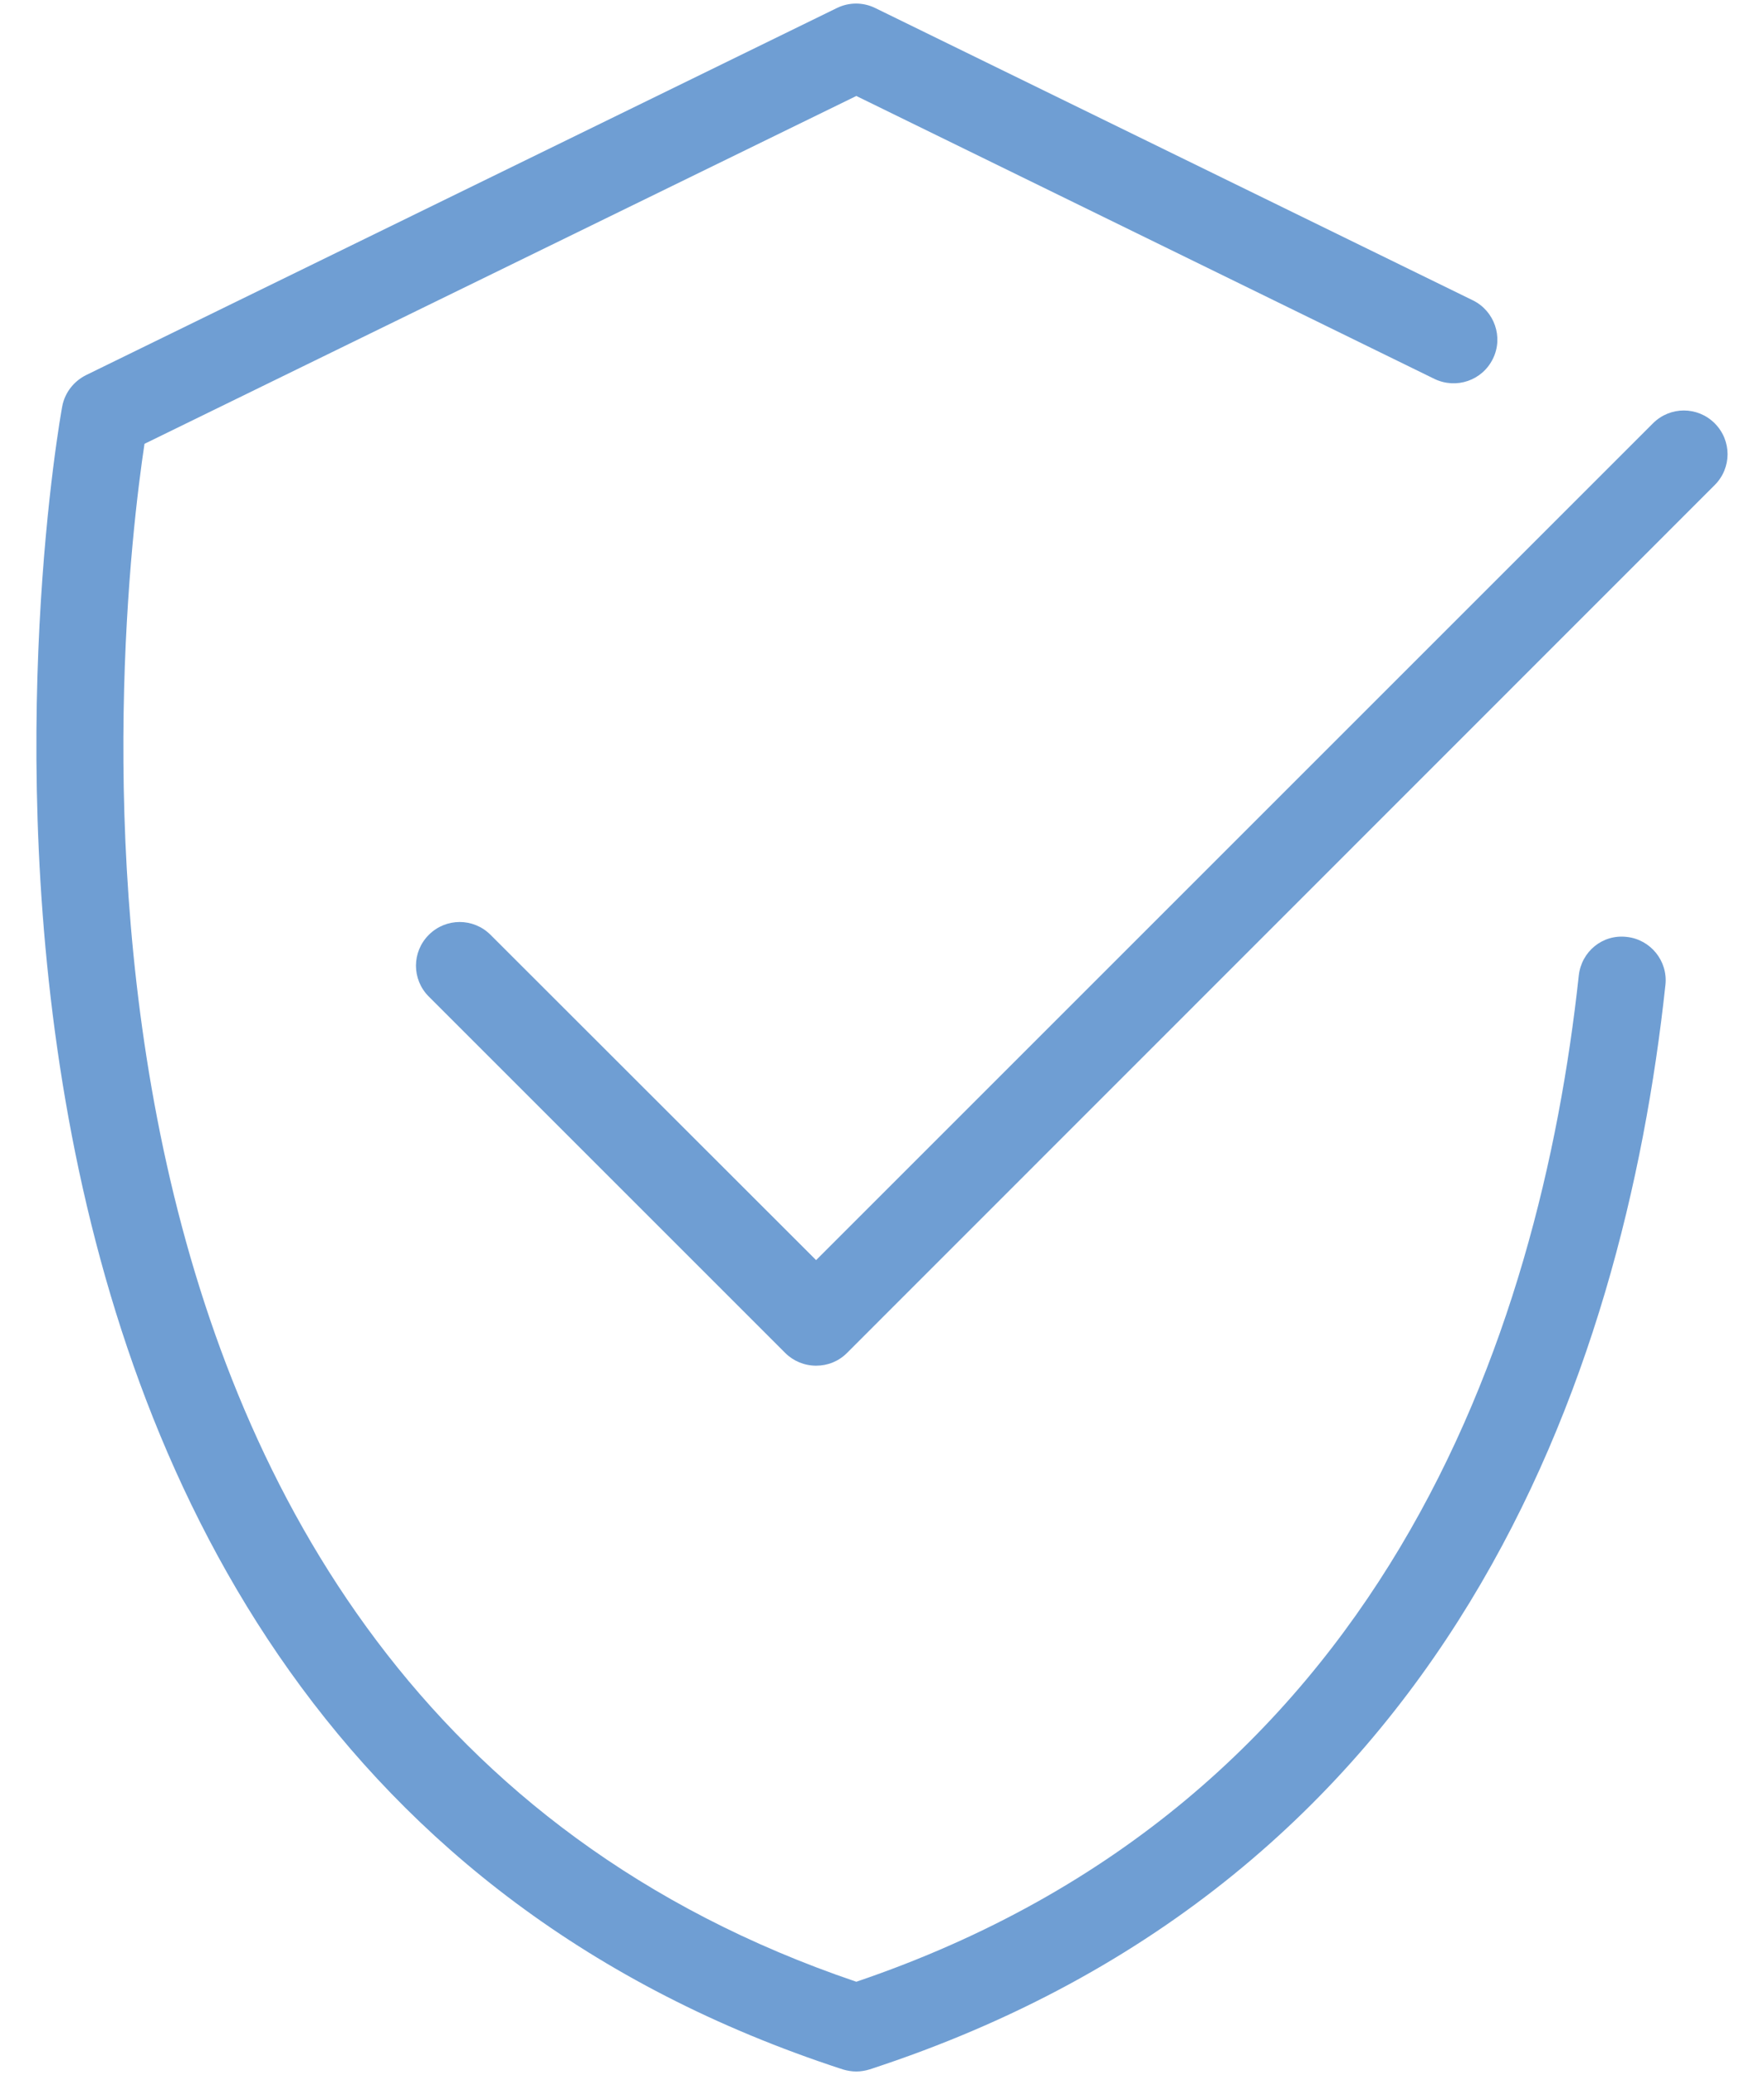 <svg xmlns="http://www.w3.org/2000/svg" xmlns:xlink="http://www.w3.org/1999/xlink" id="Layer_1" x="0px" y="0px" viewBox="0 0 68 80" style="enable-background:new 0 0 68 80;" xml:space="preserve">
<style type="text/css">
	.st0{fill:#6F9ED3;}
</style>
<g>
	<path class="st0" d="M33.01,79.86c-0.18,0-0.35-0.03-0.52-0.08C-6.88,66.96,2.3,16.18,2.4,15.66c0.1-0.52,0.44-0.96,0.92-1.2   L32.26,0.31c0.47-0.23,1.01-0.23,1.48,0l23.04,11.27c0.83,0.41,1.18,1.42,0.77,2.25c-0.41,0.84-1.41,1.18-2.25,0.78L33.01,3.7   L5.57,17.11C4.61,23.48-0.32,65.1,33.01,76.4c20.28-6.88,26.34-24.86,27.85-38.79c0.1-0.92,0.91-1.6,1.85-1.49   c0.92,0.1,1.59,0.93,1.49,1.85c-1.62,15.04-8.27,34.5-30.68,41.81C33.36,79.83,33.18,79.86,33.01,79.86z"></path>
	<path class="st0" d="M31.46,52.65L31.46,52.65c-0.45,0-0.88-0.18-1.19-0.49L16.53,38.42c-0.66-0.66-0.66-1.72,0-2.38   c0.66-0.66,1.72-0.66,2.38,0l12.55,12.54l32.26-32.26c0.66-0.66,1.72-0.66,2.38,0c0.66,0.66,0.66,1.72,0,2.38L32.65,52.16   C32.33,52.48,31.91,52.65,31.46,52.65z"></path>
</g>
</svg>